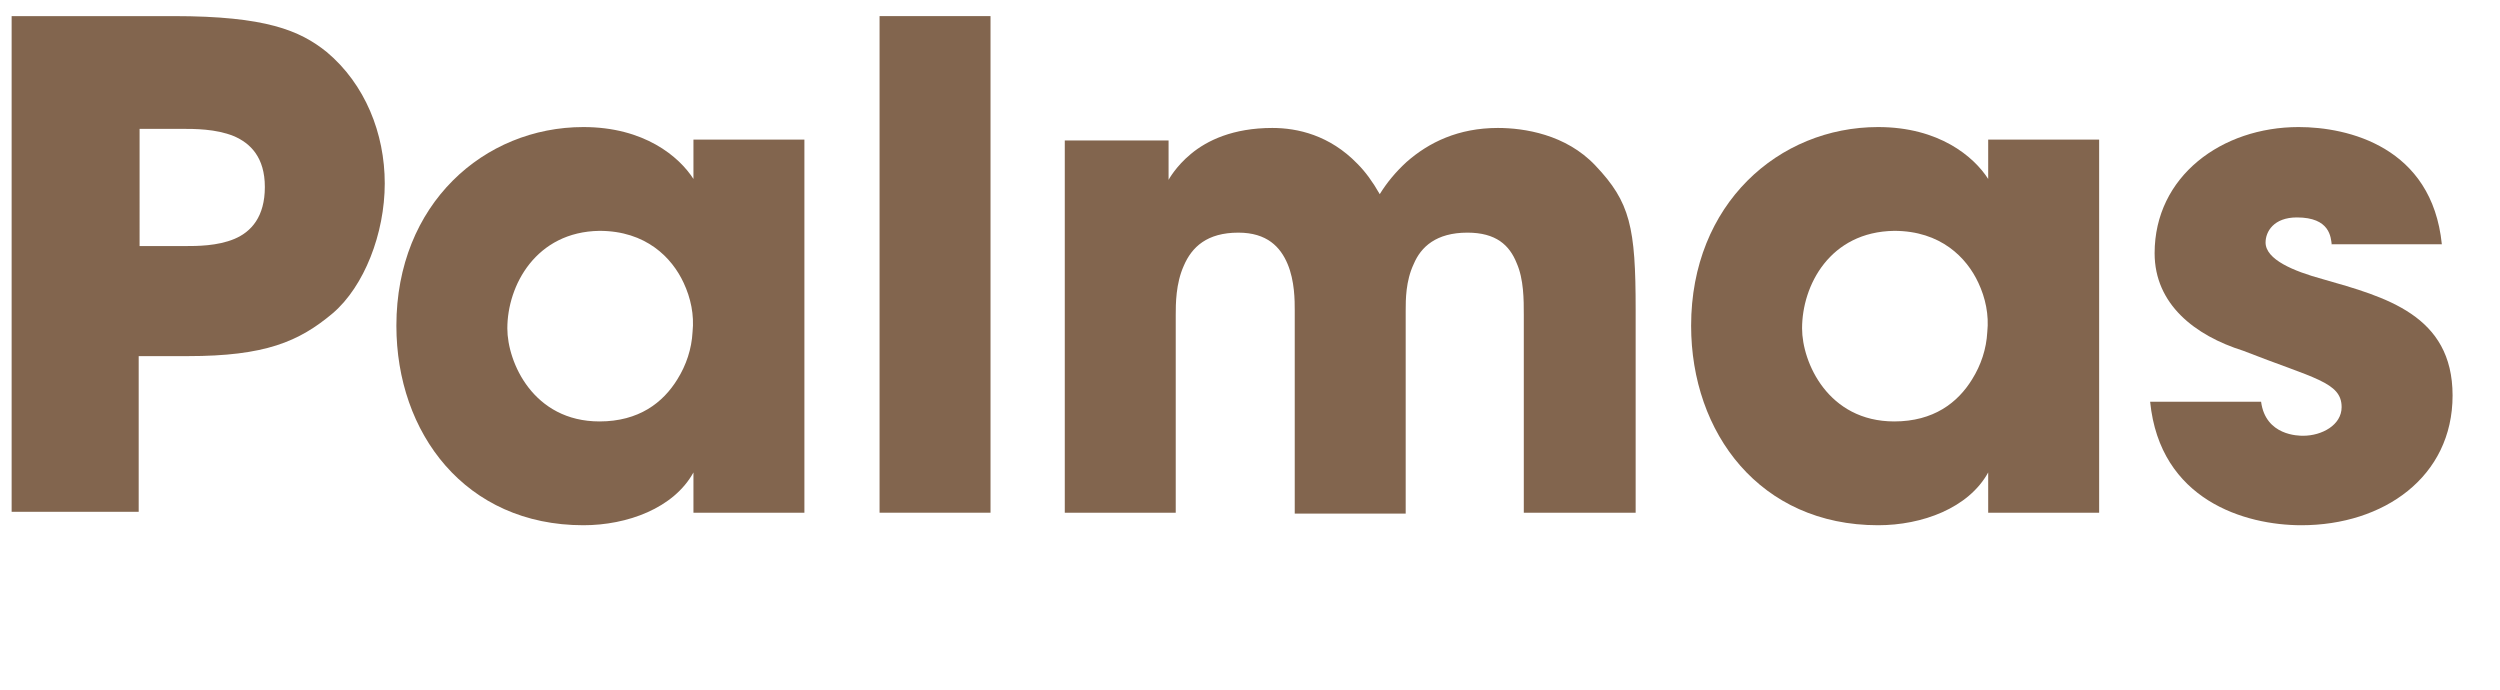 <?xml version="1.0" encoding="utf-8"?>
<!-- Generator: Adobe Illustrator 22.0.1, SVG Export Plug-In . SVG Version: 6.00 Build 0)  -->
<svg version="1.1" id="Capa_1" xmlns="http://www.w3.org/2000/svg" xmlns:xlink="http://www.w3.org/1999/xlink" x="0px" y="0px"
	 viewBox="0 0 279.4 77.1" style="enable-background:new 0 0 279.4 77.1;" xml:space="preserve">
<style type="text/css">
	.st0{fill:#82654E;}
</style>
<g>
	<g>
		<path class="st0" d="M19.4,1.8c10.3,0,14.1,1.6,17.1,4c4.3,3.6,6.5,9.1,6.5,14.7c0,5.6-2.3,11.5-5.8,14.5
			c-3.8,3.2-7.6,4.8-16.2,4.8h-5.5v17.4H1.3V1.8H19.4z M15.5,27.5h5.2c1.3,0,3.6,0,5.5-0.8c1.9-0.8,3.4-2.5,3.4-5.8
			s-1.6-4.9-3.5-5.7c-2-0.8-4.3-0.8-5.9-0.8h-4.6V27.5z"/>
		<path class="st0" d="M89.9,57.3H77.5v-4.5c-2.2,4-7.4,5.9-12.3,5.9c-13.2,0-20.9-10.3-20.9-22.3c0-13.6,9.8-22.2,20.9-22.2
			c6.8,0,10.7,3.3,12.3,5.8v-4.4h12.4V57.3z M56.7,36.7c0,3.8,2.9,10.4,10.3,10.4c4.4,0,7.1-2.1,8.7-4.7c1-1.6,1.6-3.4,1.7-5.3
			c0.2-1.9-0.2-3.8-1-5.5c-1.3-2.8-4.2-5.8-9.4-5.8C59.9,25.9,56.7,31.9,56.7,36.7L56.7,36.7z"/>
		<path class="st0" d="M98.3,1.8h12.4v55.5H98.3V1.8z"/>
		<path class="st0" d="M119,15.7h11.6v4.4c0,0,0.8-1.5,2.5-2.9c1.8-1.5,4.7-2.9,9.1-2.9c2.8,0,6.4,0.8,9.5,4c0.9,0.9,1.7,2,2.5,3.4
			c0.8-1.3,1.8-2.5,3-3.6c2.5-2.2,5.8-3.8,10.2-3.8c2.9,0,7.6,0.7,10.9,4.2c3.9,4.1,4.5,6.9,4.5,16.1v22.7h-12.5V35.2
			c0-1.7,0-4-0.8-5.8c-0.8-2-2.3-3.4-5.5-3.4c-3.5,0-5.2,1.6-6,3.5c-0.9,1.9-0.9,4-0.9,5.2v22.7h-12.4V34.7c0-1.1,0-3.3-0.8-5.2
			c-0.8-1.9-2.3-3.5-5.5-3.5c-3.5,0-5.2,1.6-6.1,3.7c-0.9,2-0.9,4.3-0.9,5.5v22.1H119V15.7z"/>
		<path class="st0" d="M234.6,57.3h-12.4v-4.5c-2.2,4-7.4,5.9-12.3,5.9c-13.2,0-20.9-10.3-20.9-22.3c0-13.6,9.8-22.2,20.9-22.2
			c6.8,0,10.7,3.3,12.3,5.8v-4.4h12.4V57.3z M201.4,36.7c0,3.8,2.9,10.4,10.3,10.4c4.4,0,7.1-2.1,8.7-4.7c1-1.6,1.6-3.4,1.7-5.3
			c0.2-1.9-0.2-3.8-1-5.5c-1.3-2.8-4.2-5.8-9.4-5.8C204.5,25.9,201.4,31.9,201.4,36.7L201.4,36.7z"/>
		<path class="st0" d="M260.6,27.4c-0.1-0.9-0.2-3.1-3.9-3.1c-2.6,0-3.5,1.6-3.5,2.8c0,1.9,3.1,3.2,6.4,4.1c7,2,14.5,4,14.5,13
			c0,9.1-7.7,14.5-16.9,14.5c-6.3,0-15.8-2.8-16.9-13.8h12.4c0.5,3.8,4.2,3.8,4.7,3.8c2.1,0,4.3-1.2,4.3-3.2c0-2.8-3.1-3.2-11-6.3
			c-5.4-1.7-9.9-5.2-9.9-10.9c0-8.6,7.5-14.1,16.1-14.1c5.5,0,14.9,2.2,16,13.1H260.6z"/>
	</g>
</g>
</svg>
